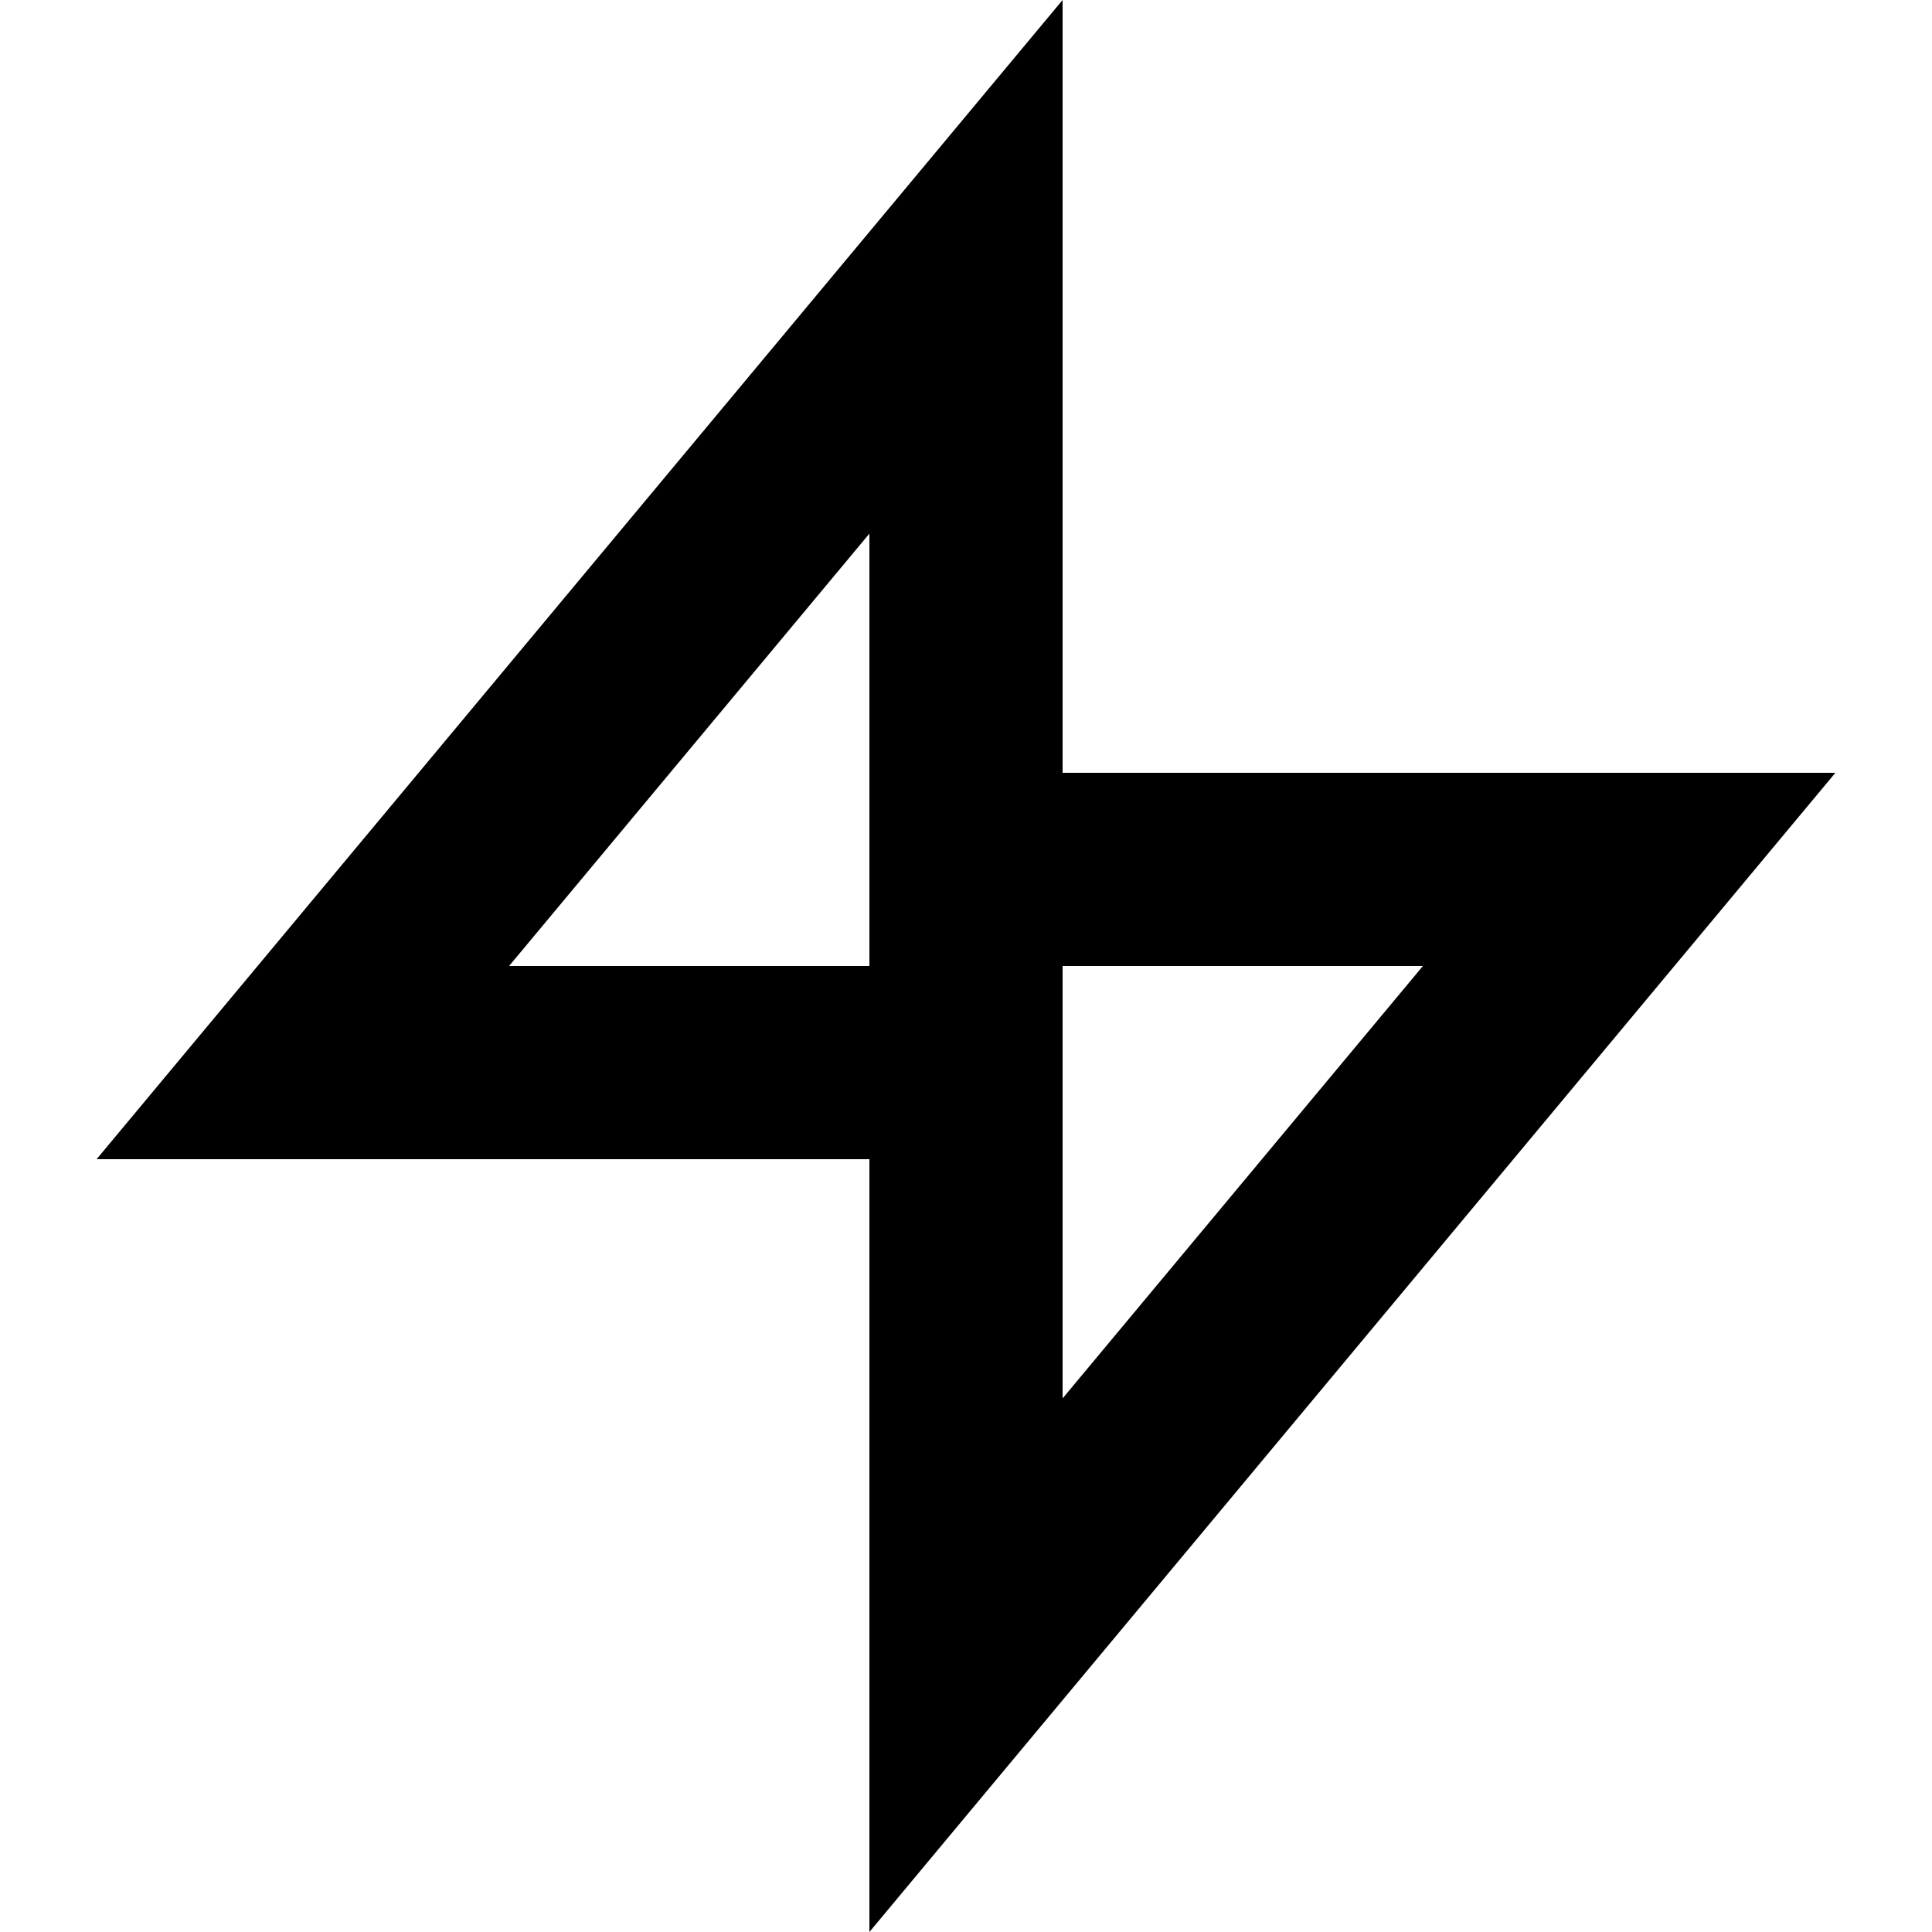 <?xml version="1.0" encoding="UTF-8" standalone="no"?>

<svg width="800px" height="800px" viewBox="-1 0 20 20" version="1.1" xmlns="http://www.w3.org/2000/svg" xmlns:xlink="http://www.w3.org/1999/xlink">
    
    <title>lightning [#1261]</title>
    <desc>Created with Sketch.</desc>
    <defs>

</defs>
    <g id="Page-1" stroke="none" stroke-width="1" fill="none" fill-rule="evenodd">
        <g id="Dribbble-Light-Preview" transform="translate(-101, -2559)" fill="#000000">
            <g id="icons" transform="translate(56, 160)">
                <path d="M49.27,2409 L53,2404.524 L53,2409 L49.27,2409 Z M55,2409 L58.73,2409 L55,2413.476 L55,2409 Z M63,2407 L55,2407 L55,2399 L45,2411 L53,2411 L53,2419 L63,2407 Z" id="lightning-[#1261]">

</path>
            </g>
        </g>
    </g>
</svg>